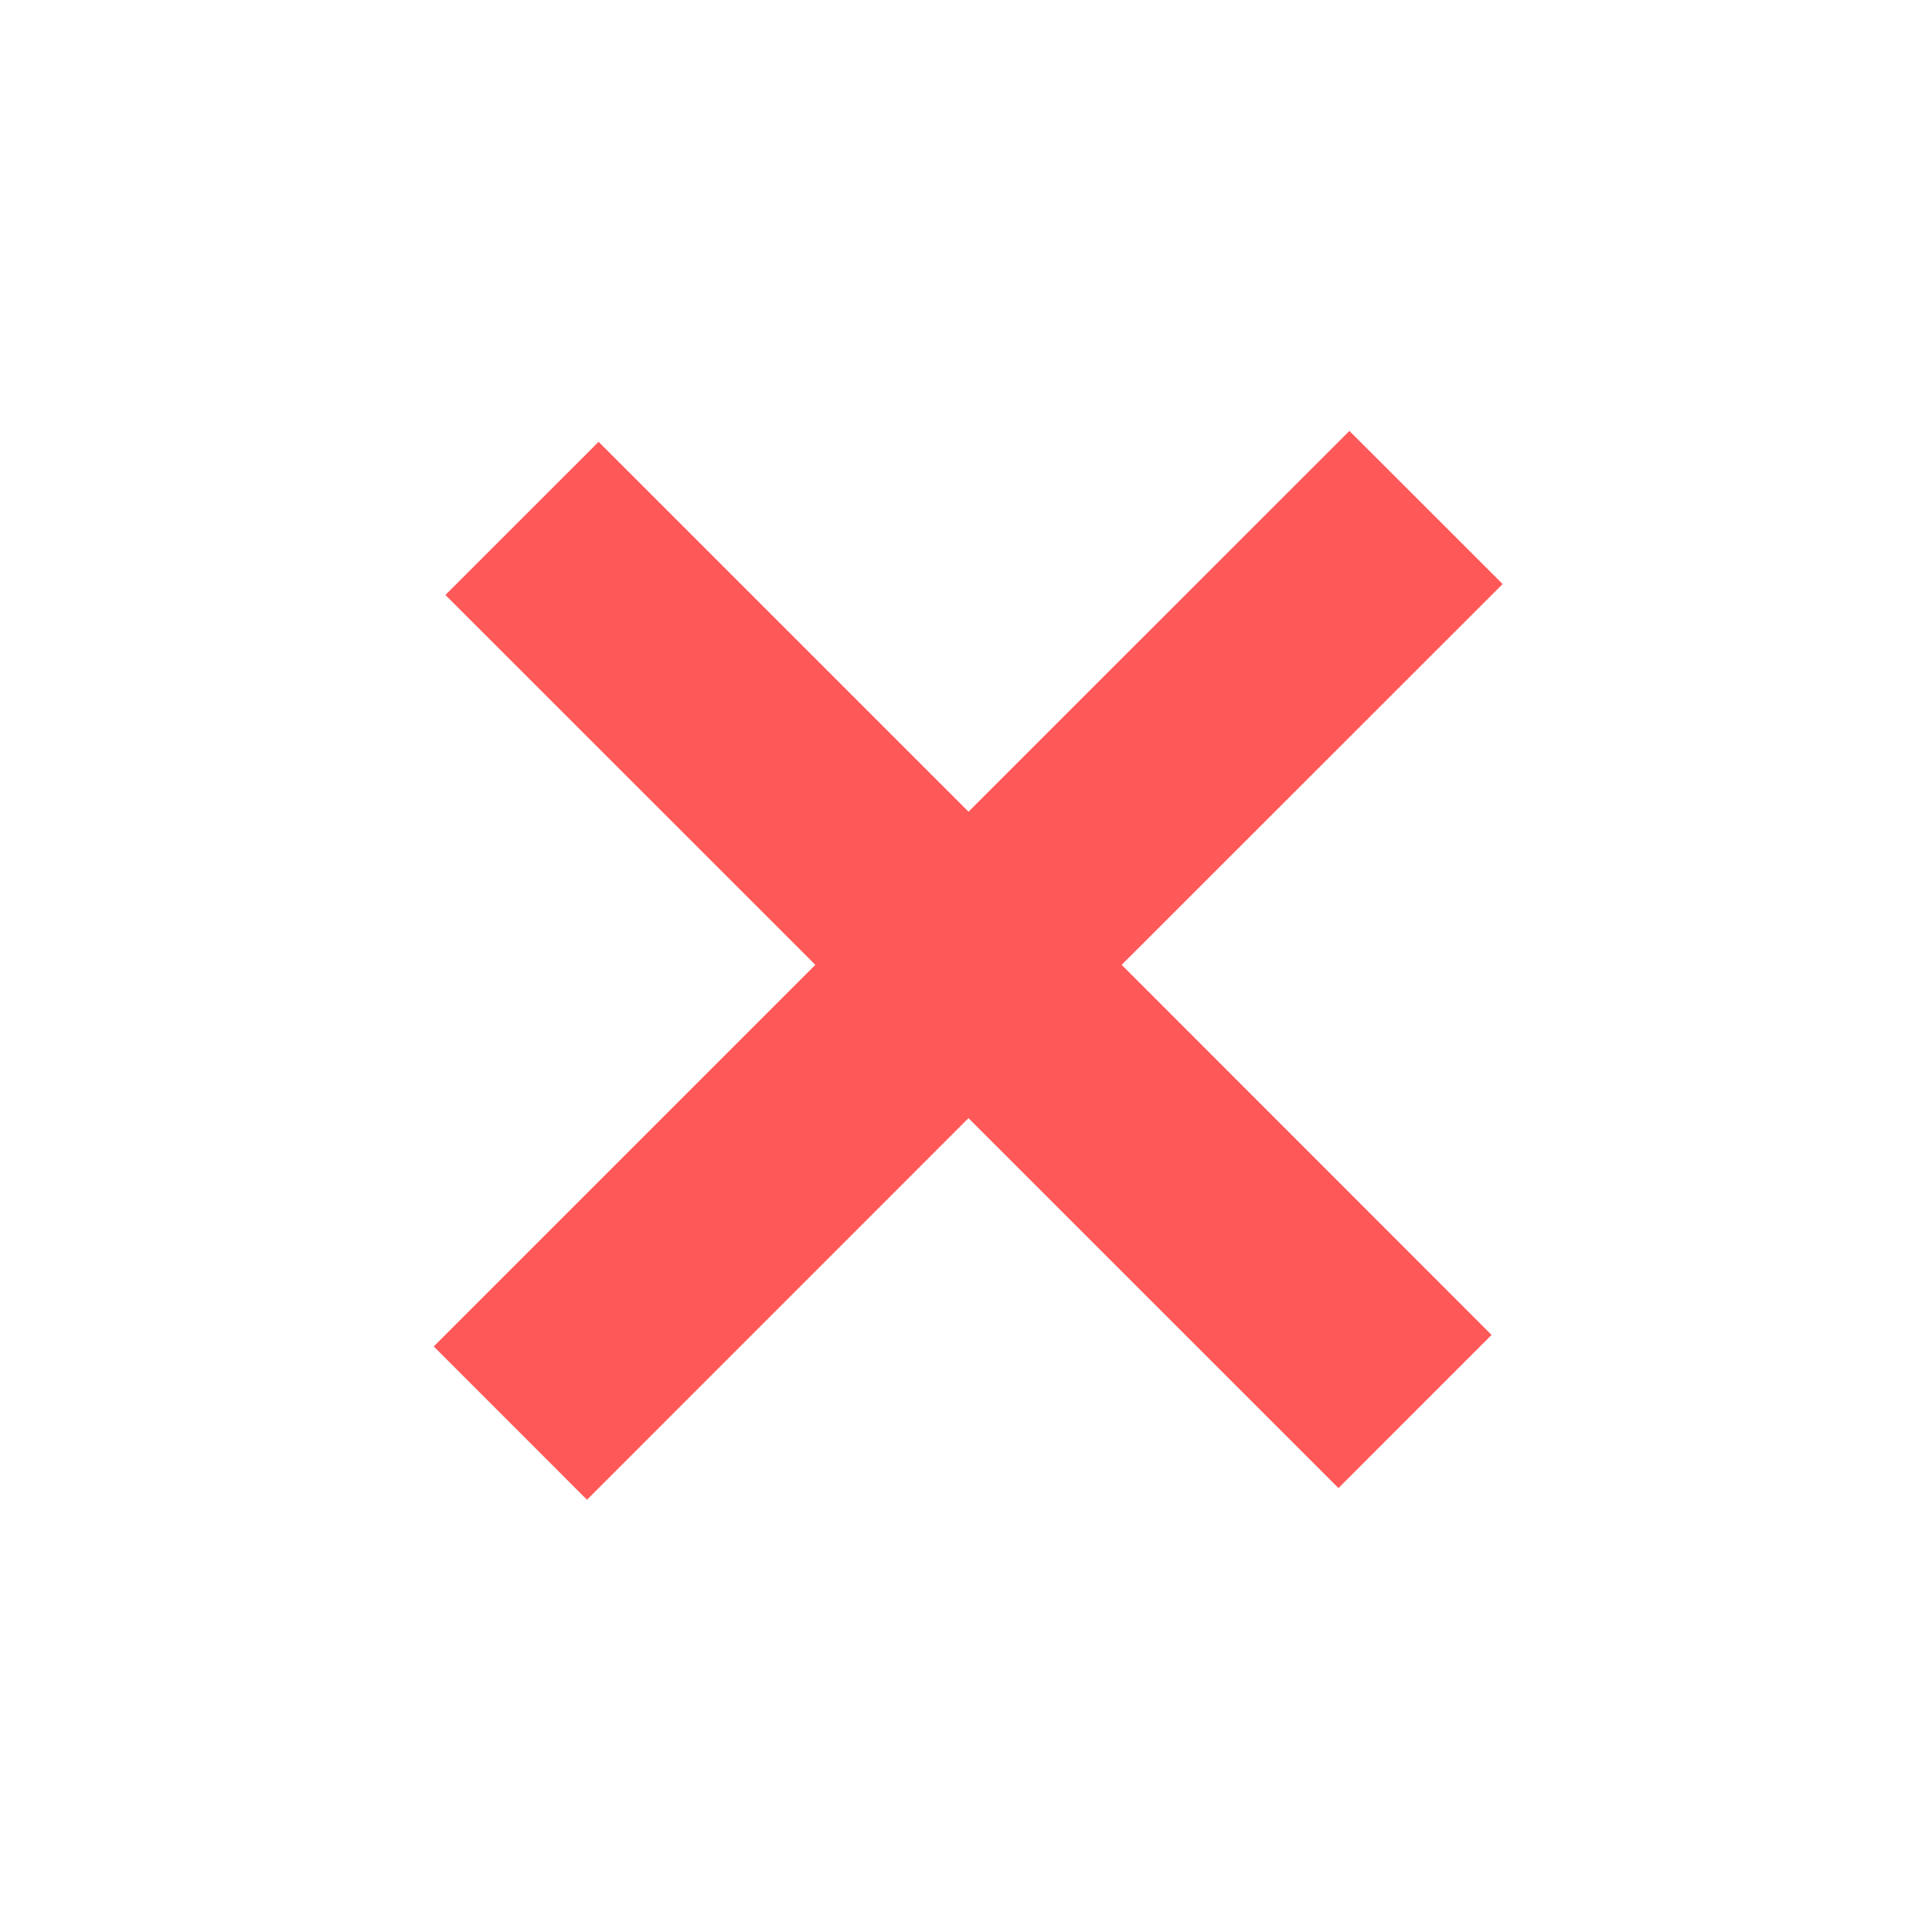 <svg xmlns="http://www.w3.org/2000/svg" viewBox="0 0 100 100" fill-rule="evenodd"><g class="t-group-origins"><path d="M69.845 22.305 50.13 42.014 30.983 22.868l-7.929 7.928 19.15 19.144-19.752 19.752 7.931 7.934 19.746-19.75 19.15 19.147 7.925-7.928L58.057 49.94l19.72-19.71-7.932-7.925Z" stroke-width="0" stroke="#ff5858" fill="#ff5858" stroke-width-old="0"></path></g></svg>
